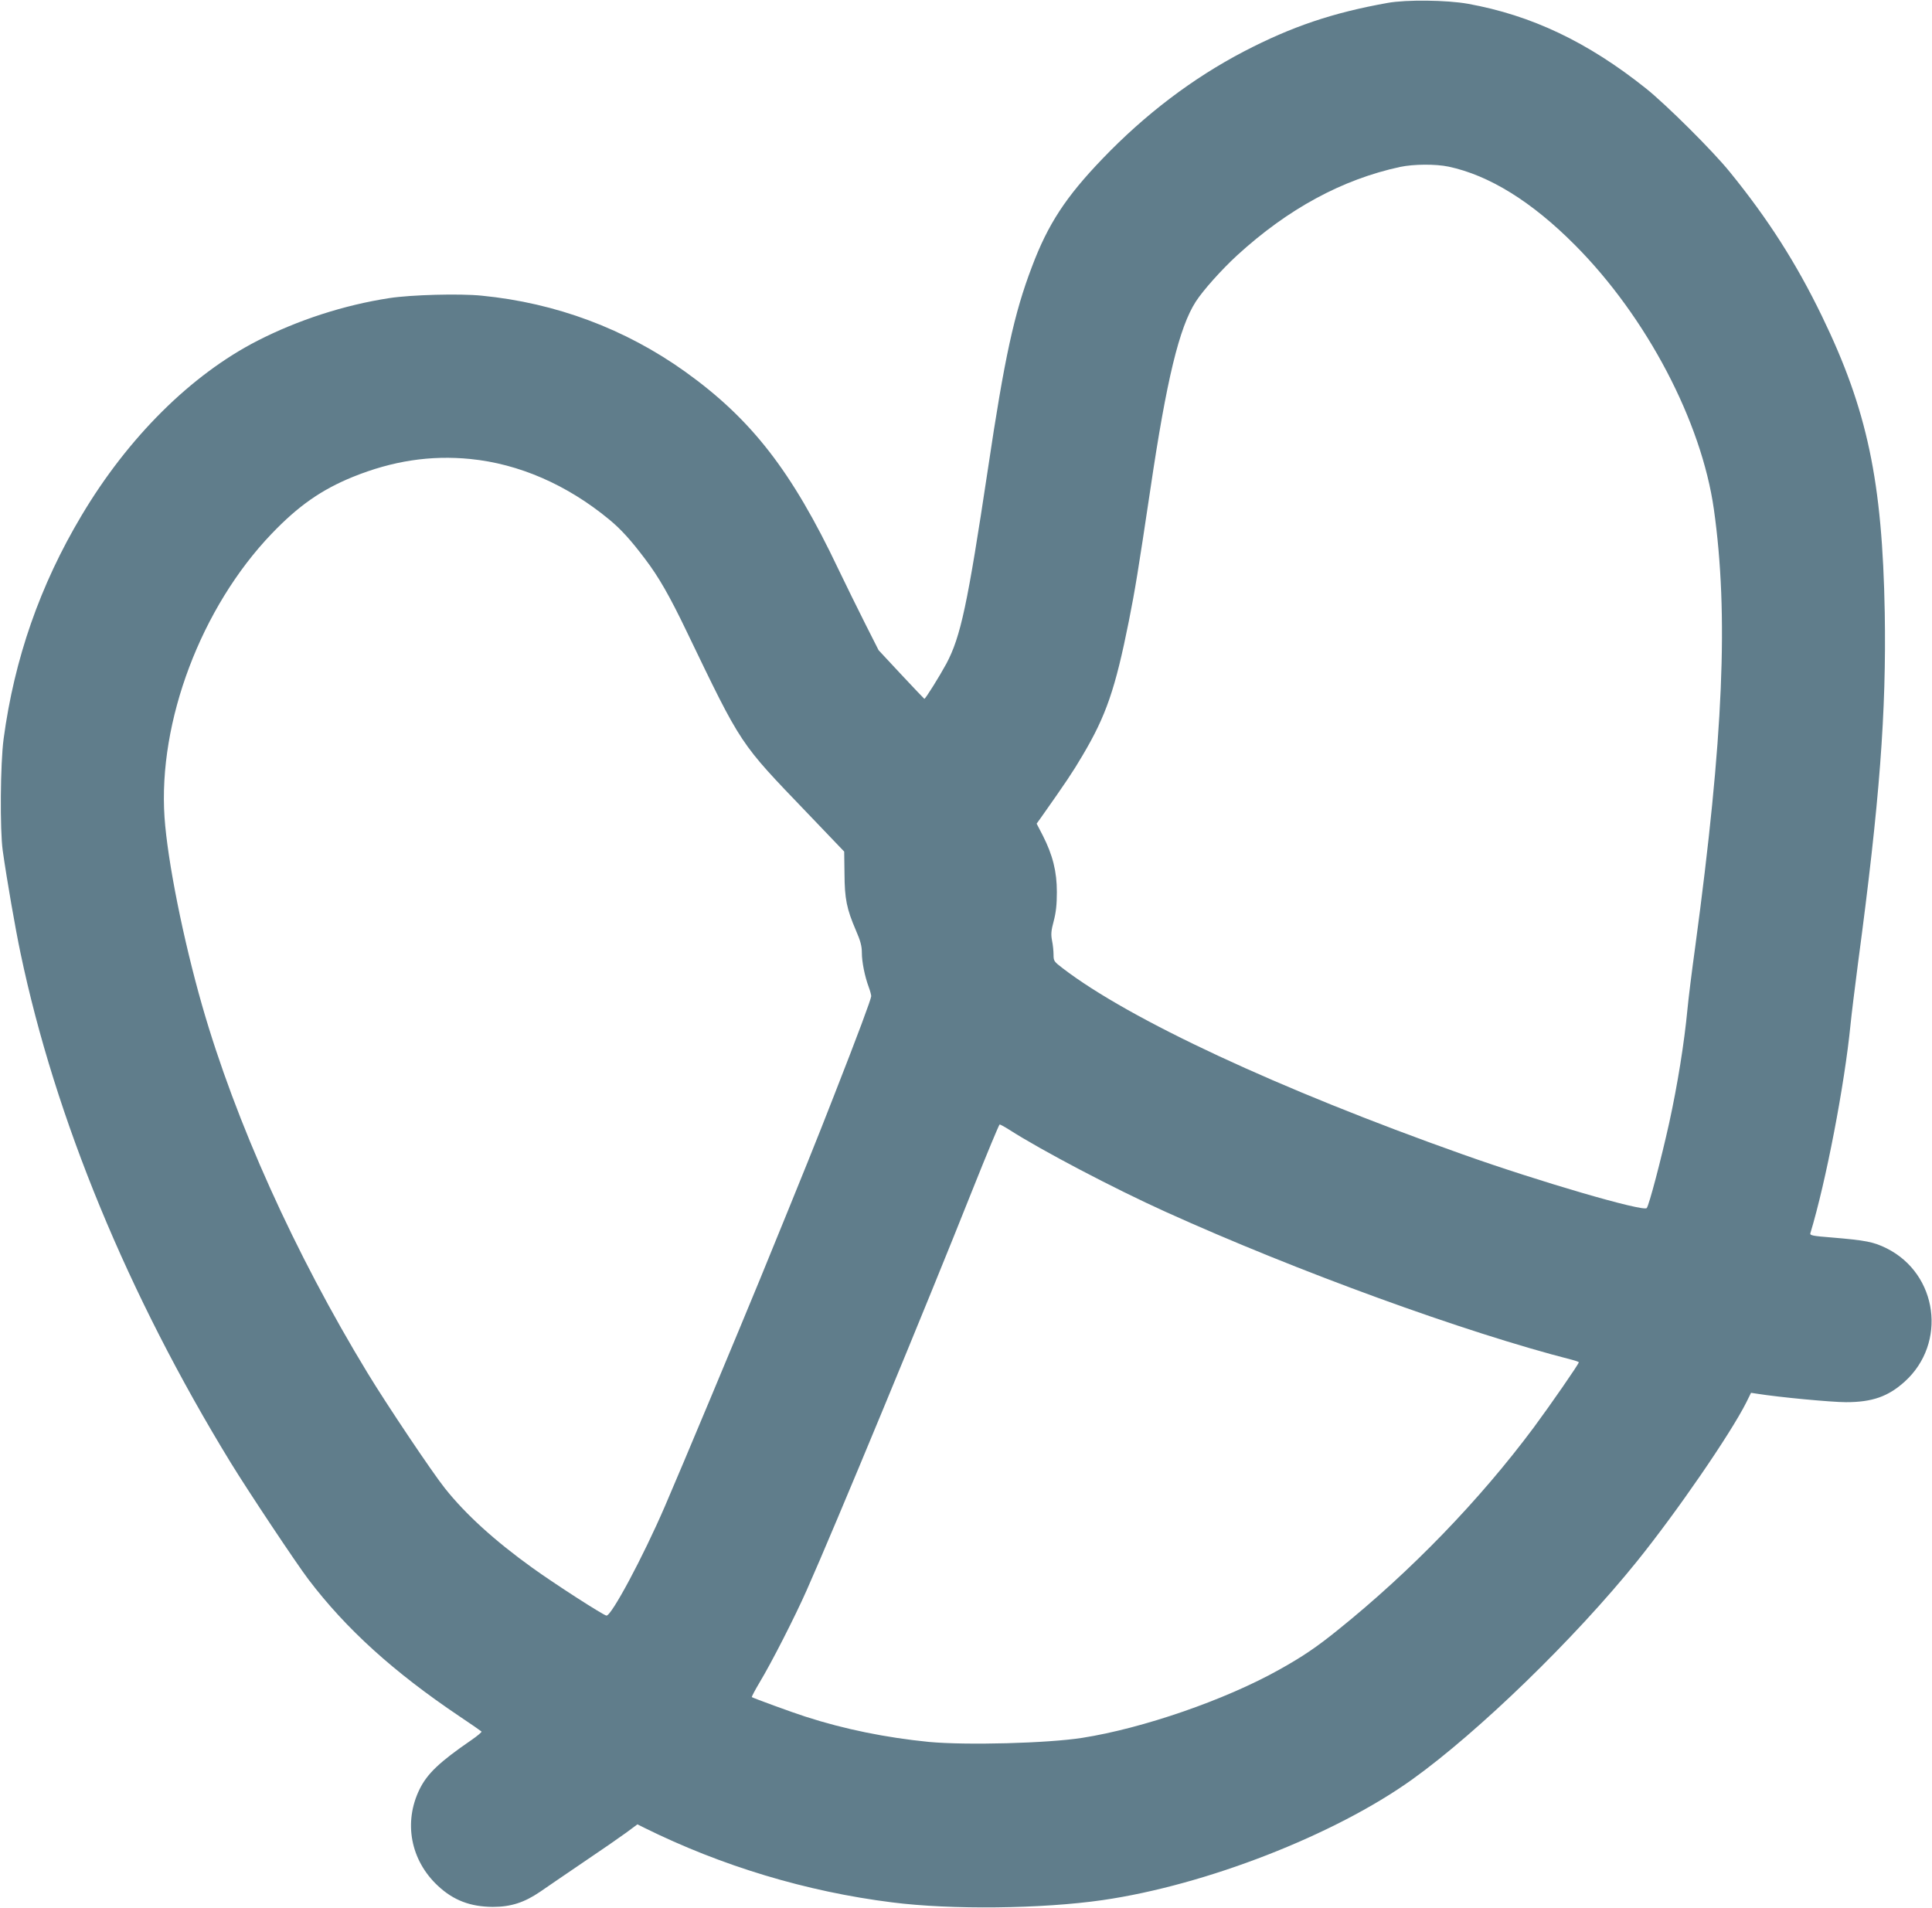 <?xml version="1.0" standalone="no"?>
<!DOCTYPE svg PUBLIC "-//W3C//DTD SVG 20010904//EN"
 "http://www.w3.org/TR/2001/REC-SVG-20010904/DTD/svg10.dtd">
<svg version="1.0" xmlns="http://www.w3.org/2000/svg"
 width="1280pt" height="1264pt" viewBox="0 0 1280 1264"
 preserveAspectRatio="xMidYMid meet">
<g transform="translate(0,1264) scale(0.1,-0.1)"
fill="#607d8b" stroke="none">
<path d="M9195 12621 c-365 -65 -637 -157 -954 -322 -339 -177 -654 -416 -937
-711 -243 -253 -361 -433 -467 -715 -118 -309 -182 -603 -292 -1342 -135 -898
-180 -1109 -275 -1288 -44 -81 -138 -233 -146 -233 -1 0 -70 72 -153 161
l-150 161 -89 176 c-49 97 -129 260 -178 362 -308 649 -576 993 -1014 1307
-397 284 -857 456 -1348 504 -146 15 -469 6 -612 -16 -300 -46 -605 -145 -873
-282 -440 -225 -859 -641 -1167 -1159 -275 -461 -445 -949 -516 -1479 -22
-163 -25 -604 -6 -740 28 -198 84 -519 118 -680 230 -1097 712 -2264 1392
-3375 117 -191 434 -667 516 -775 250 -329 564 -613 1001 -907 77 -51 142 -97
145 -100 3 -4 -27 -29 -66 -56 -214 -147 -293 -223 -344 -326 -108 -220 -60
-472 122 -641 103 -96 215 -138 363 -139 119 0 209 29 313 100 42 30 172 117
287 196 116 78 243 166 284 196 l74 55 46 -23 c511 -253 1074 -423 1641 -494
392 -50 993 -43 1395 15 685 99 1539 432 2052 800 439 315 1076 933 1488 1444
263 326 620 845 725 1054 l31 63 40 -6 c143 -23 492 -56 589 -56 174 0 279 37
389 136 282 255 220 713 -119 883 -87 43 -137 53 -363 72 -128 10 -147 14
-143 28 104 343 227 986 266 1381 6 63 29 248 50 410 143 1069 188 1662 177
2320 -16 872 -115 1344 -416 1965 -171 353 -358 645 -610 955 -114 141 -420
445 -556 554 -386 308 -759 485 -1180 561 -140 25 -408 28 -530 6z m402 -1085
c269 -57 552 -232 838 -520 474 -476 838 -1169 920 -1751 98 -697 64 -1506
-124 -2900 -22 -159 -45 -344 -51 -410 -21 -223 -66 -503 -121 -754 -54 -244
-134 -548 -149 -565 -24 -25 -708 174 -1220 356 -1217 432 -2209 894 -2652
1235 -55 42 -58 47 -58 87 0 24 -4 66 -10 94 -8 42 -6 66 11 129 15 57 21 109
21 193 0 135 -27 244 -93 374 l-41 79 33 46 c158 224 208 298 270 404 157 264
218 442 308 892 42 212 61 328 142 870 108 732 192 1076 301 1246 49 76 170
211 274 307 338 309 696 503 1080 586 90 19 235 20 321 2z m-6481 -1937 c322
-32 640 -170 919 -400 79 -65 146 -139 240 -264 89 -117 162 -245 272 -474
370 -768 349 -736 803 -1209 l243 -254 2 -146 c1 -167 14 -233 76 -377 30 -69
39 -103 39 -147 0 -61 19 -156 46 -229 9 -24 16 -51 16 -59 -1 -20 -87 -252
-247 -660 -119 -305 -180 -457 -491 -1218 -136 -331 -522 -1255 -629 -1502
-145 -336 -354 -726 -387 -724 -20 2 -345 211 -493 318 -249 179 -441 354
-577 525 -84 105 -385 554 -512 763 -483 794 -875 1664 -1096 2433 -126 440
-230 960 -250 1250 -43 635 243 1391 709 1878 178 186 330 292 538 377 264
107 516 145 779 119z m3569 -4443 c215 -138 699 -392 1040 -546 866 -392 1983
-799 2693 -980 23 -6 42 -13 42 -16 0 -11 -187 -281 -298 -431 -358 -481 -813
-952 -1298 -1342 -140 -113 -232 -176 -392 -265 -356 -199 -900 -387 -1302
-450 -230 -36 -767 -50 -1015 -27 -283 28 -561 84 -820 168 -82 26 -347 123
-354 129 -2 2 21 46 52 98 79 131 233 433 311 609 178 399 798 1896 1099 2654
95 238 176 433 180 433 4 0 32 -15 62 -34z"/>
</g>
</svg>
